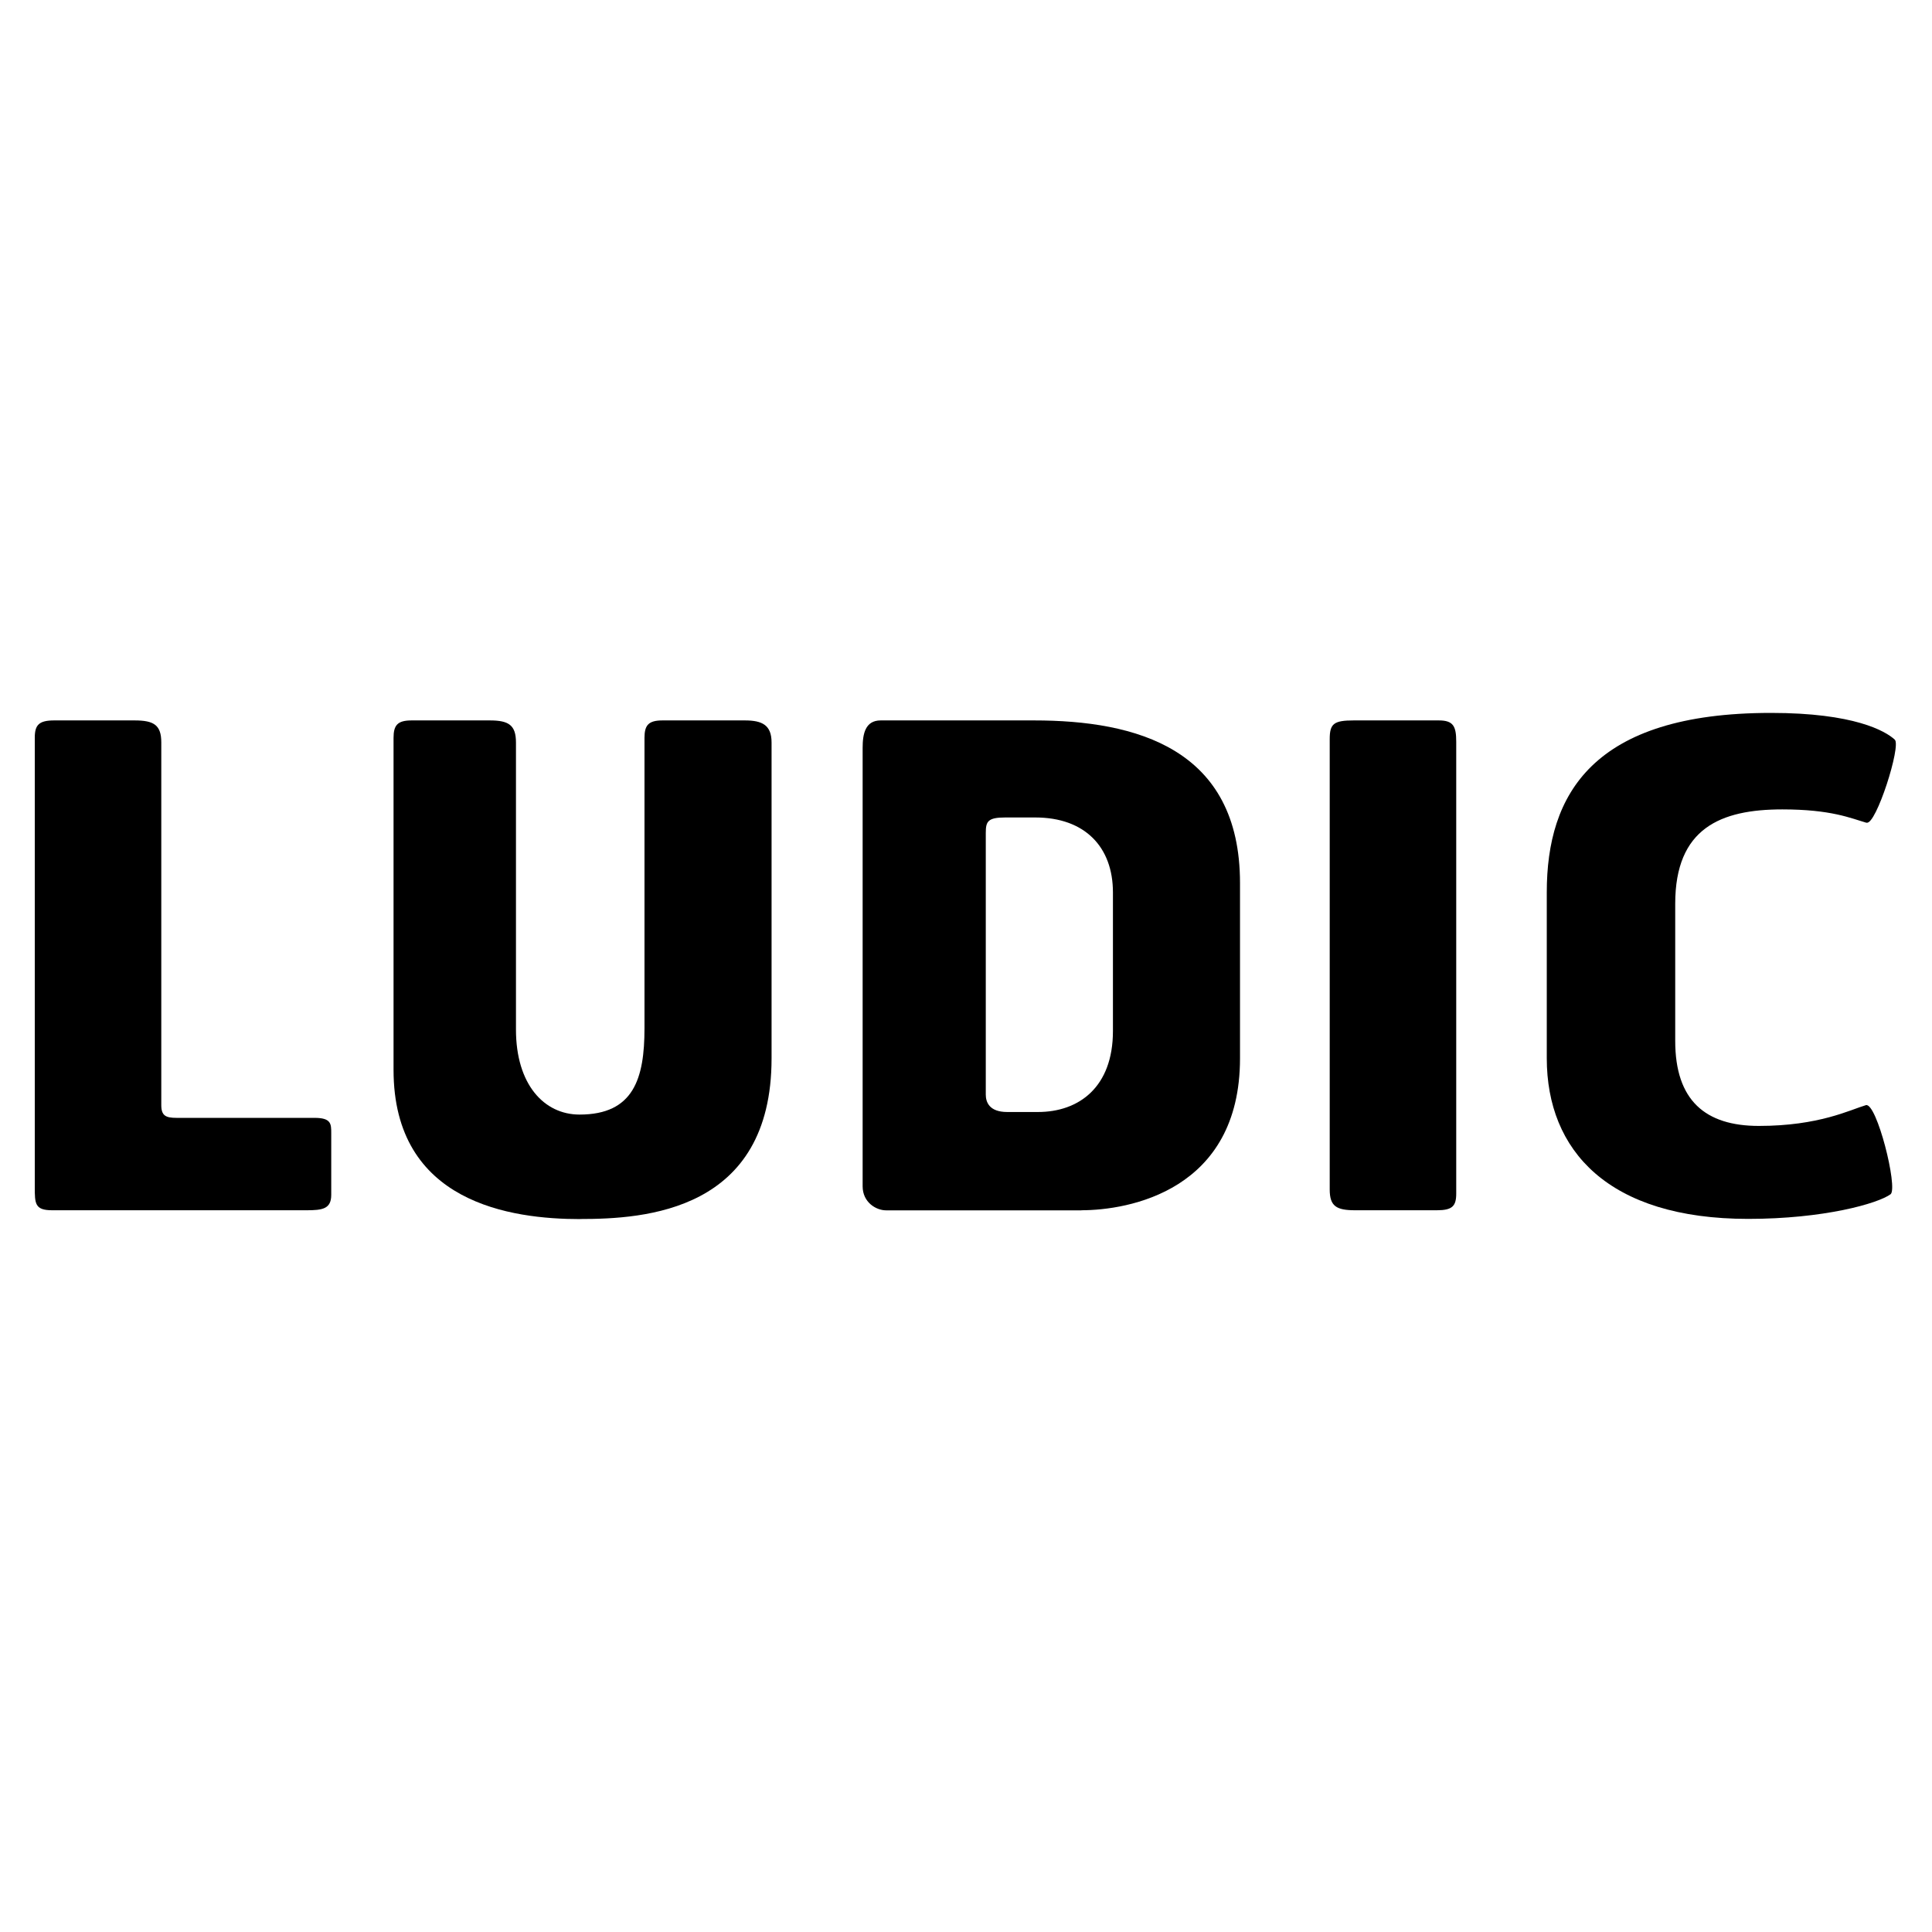 <svg viewBox="0 0 1000 1000"><g style="fill:#000;fill-opacity:1;stroke:none;stroke-width:1;stroke-opacity:1;fill-rule:nonzero"><g style="fill:none;fill-opacity:1;stroke:none;stroke-width:1;stroke-opacity:1;fill-rule:nonzero"><g style="fill:#fff"><path d="M0 0h1000v1000H0z"/></g><g style="fill:#000"><path d="M158.649 626.428H27.017C18 626.428 18 622.98 18 614.295V381.861c0-6.565 2.078-8.975 10.055-8.975h41.592c10.056 0 13.837 2.41 13.837 11.426v187.726c0 5.527 2.41 6.565 7.978 6.565h71.342c8.643 0 8.643 3.117 8.643 7.978v31.869c0 7.272-4.488 7.978-12.798 7.978Z"/></g><g style="fill:#000"><path d="M300.345 631c-35.692 0-96.647-8.31-96.647-77.243V381.904c0-6.565 2.078-9.017 9.349-9.017h40.512c9.723 0 13.504 2.41 13.504 11.427v148.585c0 28.421 14.543 44.002 32.908 44.002 28.047 0 33.614-18.698 33.614-44.667v-150.33c0-6.565 2.078-9.017 9.349-9.017h42.59c9.016 0 13.836 2.41 13.836 11.427v163.502c0 79.32-65.816 83.142-99.057 83.142l.042.042Z"/></g><g style="fill:#000"><path d="M559.767 626.47H458.632c-5.194 0-12.133-4.155-12.133-12.465V387.096c0-7.271 1.372-14.21 9.349-14.21h79.321c52.977 0 106.66 14.543 106.66 84.182v90.746c0 68.601-57.838 78.614-82.104 78.614l.042.042Zm16.287-164.541c0-23.559-14.542-38.808-40.179-38.808h-15.582c-9.016 0-10.055 2.077-10.055 7.977v135.456c0 3.822 1.745 9.016 11.094 9.016h15.914c21.149 0 38.808-12.797 38.808-41.924v-71.717Z"/></g><g style="fill:#000"><path d="M743.685 626.428h-42.257c-9.723 0-13.171-2.077-13.171-10.761v-233.1c0-7.977 2.077-9.681 12.465-9.681h44.002c7.604 0 9.017 3.116 9.017 11.094v233.806c0 6.565-2.078 8.642-10.056 8.642Z"/></g><g style="fill:#000"><path d="M966.148 425.883c-8.31-2.41-18.365-6.939-43.628-6.939-31.87 0-55.429 9.681-55.429 48.822v71.01c0 30.831 15.582 44.002 43.296 44.002 31.163 0 47.118-8.31 55.429-10.761 5.567-1.372 16.62 42.589 12.797 46.079-6.565 4.862-34.653 12.798-73.752 12.798-72.381 0-104.251-35.318-104.251-83.143v-85.927c0-50.567 23.559-92.824 116.051-92.824 42.964 0 59.21 9.349 64.071 13.836 3.449 3.117-9.723 44.335-14.542 42.964l-.042.083Z"/></g></g></g></svg>